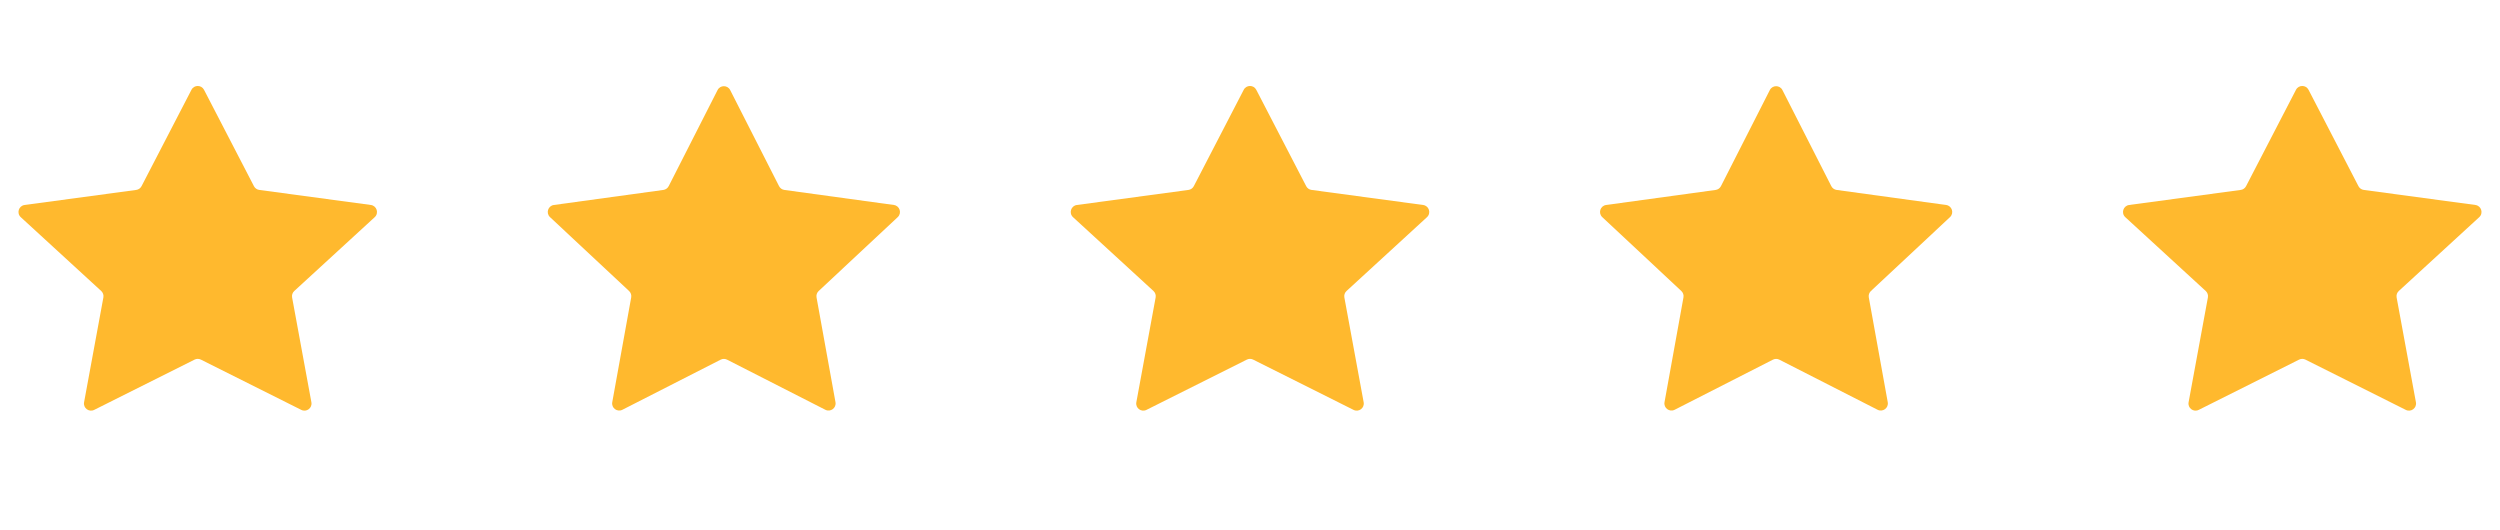 <svg width="354" height="75" viewBox="0 0 354 75" fill="none" xmlns="http://www.w3.org/2000/svg">
<path d="M27.112 12.714C27.485 11.994 28.515 11.994 28.888 12.714L35.957 26.362C36.107 26.651 36.388 26.849 36.711 26.893L52.515 29.026C53.355 29.139 53.682 30.18 53.058 30.753L41.669 41.204C41.416 41.437 41.299 41.784 41.362 42.122L44.094 56.965C44.244 57.777 43.401 58.41 42.663 58.04L28.448 50.921C28.166 50.78 27.834 50.78 27.552 50.921L13.337 58.04C12.599 58.41 11.756 57.777 11.905 56.965L14.638 42.122C14.701 41.784 14.585 41.437 14.331 41.204L2.942 30.753C2.318 30.18 2.645 29.139 3.485 29.026L19.289 26.893C19.612 26.849 19.893 26.651 20.043 26.362L27.112 12.714Z" fill="#FFB92E"/>
<path d="M101.609 12.752C101.979 12.023 103.021 12.023 103.391 12.752L110.313 26.357C110.461 26.649 110.743 26.85 111.068 26.895L126.571 29.025C127.406 29.14 127.733 30.171 127.118 30.746L115.923 41.206C115.675 41.438 115.561 41.78 115.622 42.115L118.305 56.954C118.452 57.768 117.604 58.398 116.867 58.023L102.954 50.929C102.669 50.783 102.331 50.783 102.046 50.929L88.133 58.023C87.396 58.398 86.548 57.768 86.695 56.954L89.378 42.115C89.439 41.78 89.325 41.438 89.077 41.206L77.882 30.746C77.267 30.171 77.594 29.14 78.429 29.025L93.932 26.895C94.257 26.85 94.539 26.649 94.687 26.357L101.609 12.752Z" fill="#FFB92E"/>
<path d="M176.112 12.714C176.485 11.994 177.515 11.994 177.888 12.714L184.957 26.362C185.107 26.651 185.388 26.849 185.711 26.893L201.515 29.026C202.355 29.139 202.682 30.18 202.058 30.753L190.669 41.204C190.415 41.437 190.299 41.784 190.362 42.122L193.095 56.965C193.244 57.777 192.401 58.41 191.663 58.04L177.448 50.921C177.166 50.78 176.834 50.78 176.552 50.921L162.337 58.04C161.599 58.41 160.756 57.777 160.905 56.965L163.638 42.122C163.701 41.784 163.585 41.437 163.331 41.204L151.942 30.753C151.318 30.18 151.645 29.139 152.485 29.026L168.289 26.893C168.612 26.849 168.893 26.651 169.043 26.362L176.112 12.714Z" fill="#FFB92E"/>
<path d="M250.609 12.752C250.979 12.023 252.021 12.023 252.391 12.752L259.313 26.357C259.461 26.649 259.743 26.85 260.068 26.895L275.571 29.025C276.406 29.14 276.733 30.171 276.118 30.746L264.923 41.206C264.675 41.438 264.561 41.78 264.622 42.115L267.305 56.954C267.452 57.768 266.604 58.398 265.867 58.023L251.954 50.929C251.669 50.783 251.331 50.783 251.046 50.929L237.133 58.023C236.396 58.398 235.548 57.768 235.695 56.954L238.378 42.115C238.439 41.78 238.325 41.438 238.077 41.206L226.882 30.746C226.267 30.171 226.594 29.14 227.429 29.025L242.932 26.895C243.257 26.85 243.539 26.649 243.687 26.357L250.609 12.752Z" fill="#FFB92E"/>
<path d="M325.112 12.714C325.485 11.994 326.515 11.994 326.888 12.714L333.957 26.362C334.107 26.651 334.388 26.849 334.711 26.893L350.515 29.026C351.355 29.139 351.682 30.18 351.058 30.753L339.669 41.204C339.415 41.437 339.299 41.784 339.362 42.122L342.095 56.965C342.244 57.777 341.401 58.41 340.663 58.04L326.448 50.921C326.166 50.78 325.834 50.78 325.552 50.921L311.337 58.04C310.599 58.41 309.756 57.777 309.905 56.965L312.638 42.122C312.701 41.784 312.585 41.437 312.331 41.204L300.942 30.753C300.318 30.18 300.645 29.139 301.485 29.026L317.289 26.893C317.612 26.849 317.893 26.651 318.043 26.362L325.112 12.714Z" fill="#FFB92E"/>
</svg>
